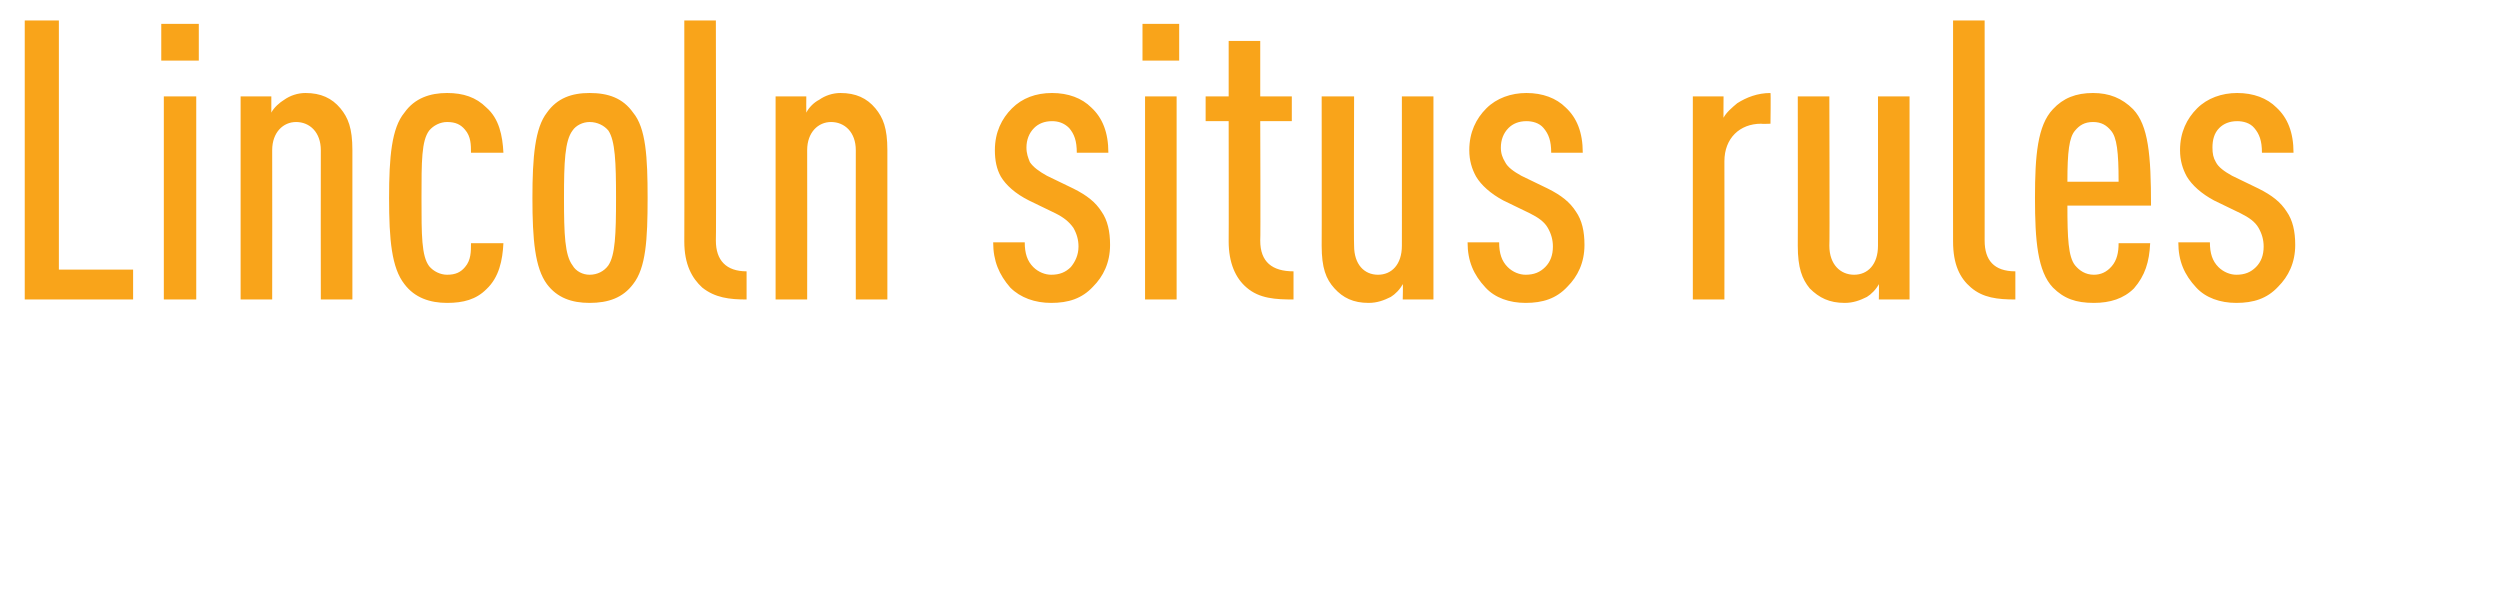 <?xml version="1.0" standalone="no"?><!DOCTYPE svg PUBLIC "-//W3C//DTD SVG 1.1//EN" "http://www.w3.org/Graphics/SVG/1.1/DTD/svg11.dtd"><svg xmlns="http://www.w3.org/2000/svg" version="1.1" width="293px" height="71.856px" viewBox="0 0 293 71.856">  <desc>Lincoln situs rules</desc>  <defs/>  <g id="Polygon24660">    <path d="M 6.9 31.6 L 15.6 31.6 L 15.6 35.1 L 2.9 35.1 L 2.9 2.4 L 6.9 2.4 L 6.9 31.6 Z M 23 35.1 L 19.2 35.1 L 19.2 11.3 L 23 11.3 L 23 35.1 Z M 23.3 7.1 L 18.9 7.1 L 18.9 2.8 L 23.3 2.8 L 23.3 7.1 Z M 39.9 12.7 C 40.8 13.8 41.3 15 41.3 17.6 C 41.31 17.62 41.3 35.1 41.3 35.1 L 37.6 35.1 C 37.6 35.1 37.58 17.62 37.6 17.6 C 37.6 15.5 36.3 14.3 34.7 14.3 C 33.2 14.3 31.9 15.5 31.9 17.6 C 31.92 17.62 31.9 35.1 31.9 35.1 L 28.2 35.1 L 28.2 11.3 L 31.8 11.3 C 31.8 11.3 31.79 13.16 31.8 13.2 C 32.1 12.6 32.8 12 33.3 11.7 C 34 11.2 34.9 10.9 35.8 10.9 C 37.6 10.9 38.9 11.5 39.9 12.7 Z M 47.4 13.2 C 48.6 11.5 50.4 10.9 52.4 10.9 C 54.3 10.9 55.8 11.4 57 12.6 C 58.5 13.9 58.9 15.9 59 17.9 C 59 17.9 55.2 17.9 55.2 17.9 C 55.2 17 55.2 16 54.5 15.2 C 54 14.6 53.4 14.3 52.4 14.3 C 51.6 14.3 50.8 14.7 50.3 15.3 C 49.4 16.5 49.4 18.9 49.4 23.2 C 49.4 27.6 49.4 30 50.3 31.2 C 50.8 31.8 51.6 32.2 52.4 32.2 C 53.4 32.2 54 31.9 54.5 31.3 C 55.2 30.5 55.2 29.5 55.2 28.5 C 55.2 28.5 59 28.5 59 28.5 C 58.9 30.5 58.5 32.5 57 33.9 C 55.8 35.1 54.3 35.5 52.4 35.5 C 50.4 35.5 48.6 34.9 47.4 33.3 C 45.9 31.4 45.6 28.1 45.6 23.2 C 45.6 18.4 45.9 15 47.4 13.2 Z M 74.2 13.2 C 75.7 15 75.9 18.4 75.9 23.2 C 75.9 28.1 75.7 31.4 74.2 33.3 C 73 34.9 71.3 35.5 69.1 35.5 C 67 35.5 65.3 34.9 64.1 33.3 C 62.7 31.4 62.4 28.1 62.4 23.2 C 62.4 18.4 62.7 15 64.1 13.2 C 65.3 11.5 67 10.9 69.1 10.9 C 71.3 10.9 73 11.5 74.2 13.2 Z M 67.1 15.3 C 66.2 16.5 66.1 19 66.1 23.2 C 66.1 27.5 66.2 29.9 67.1 31.1 C 67.5 31.8 68.3 32.2 69.1 32.2 C 70 32.2 70.8 31.8 71.3 31.1 C 72.1 29.9 72.2 27.5 72.2 23.2 C 72.2 19 72.1 16.5 71.3 15.3 C 70.8 14.7 70 14.3 69.1 14.3 C 68.3 14.3 67.5 14.7 67.1 15.3 Z M 83.9 28.2 C 83.9 30.5 85.1 31.8 87.5 31.8 C 87.5 31.8 87.5 35.1 87.5 35.1 C 85.5 35.1 83.8 34.9 82.3 33.7 C 81.1 32.6 80.2 31 80.2 28.3 C 80.22 28.34 80.2 2.4 80.2 2.4 L 83.9 2.4 C 83.9 2.4 83.95 28.2 83.9 28.2 Z M 102.6 12.7 C 103.5 13.8 104 15 104 17.6 C 104 17.62 104 35.1 104 35.1 L 100.3 35.1 C 100.3 35.1 100.28 17.62 100.3 17.6 C 100.3 15.5 99 14.3 97.4 14.3 C 95.9 14.3 94.6 15.5 94.6 17.6 C 94.62 17.62 94.6 35.1 94.6 35.1 L 90.9 35.1 L 90.9 11.3 L 94.5 11.3 C 94.5 11.3 94.48 13.16 94.5 13.2 C 94.8 12.6 95.4 12 96 11.7 C 96.7 11.2 97.6 10.9 98.5 10.9 C 100.3 10.9 101.6 11.5 102.6 12.7 Z M 127.9 12.6 C 129.2 13.8 129.9 15.5 129.9 17.9 C 129.9 17.9 126.2 17.9 126.2 17.9 C 126.2 16.5 125.9 15.7 125.3 15 C 124.7 14.4 124 14.2 123.3 14.2 C 122.4 14.2 121.7 14.5 121.2 15 C 120.6 15.6 120.3 16.4 120.3 17.3 C 120.3 18 120.5 18.5 120.7 19 C 121.1 19.6 121.8 20.1 122.7 20.6 C 122.7 20.6 125.8 22.1 125.8 22.1 C 127.4 22.9 128.4 23.7 129.1 24.8 C 129.8 25.8 130.1 27.1 130.1 28.7 C 130.1 30.8 129.3 32.4 128.1 33.6 C 126.8 35 125.2 35.5 123.2 35.5 C 121.3 35.5 119.6 34.9 118.4 33.7 C 117.1 32.2 116.4 30.6 116.4 28.4 C 116.4 28.4 120.1 28.4 120.1 28.4 C 120.1 29.7 120.4 30.6 121.1 31.3 C 121.7 31.9 122.5 32.2 123.2 32.2 C 124.2 32.2 124.9 31.9 125.5 31.3 C 126 30.7 126.4 29.9 126.4 28.9 C 126.4 28.1 126.2 27.4 125.8 26.7 C 125.3 26 124.7 25.5 123.7 25 C 123.7 25 120.6 23.5 120.6 23.5 C 119 22.7 117.9 21.7 117.3 20.7 C 116.8 19.8 116.6 18.8 116.6 17.6 C 116.6 15.5 117.4 13.9 118.6 12.7 C 119.8 11.5 121.4 10.9 123.3 10.9 C 125.2 10.9 126.8 11.5 127.9 12.6 Z M 137.9 35.1 L 134.2 35.1 L 134.2 11.3 L 137.9 11.3 L 137.9 35.1 Z M 138.2 7.1 L 133.9 7.1 L 133.9 2.8 L 138.2 2.8 L 138.2 7.1 Z M 146.1 33.7 C 144.8 32.6 144 30.8 144 28.3 C 144.02 28.34 144 14.2 144 14.2 L 141.3 14.2 L 141.3 11.3 L 144 11.3 L 144 4.8 L 147.7 4.8 L 147.7 11.3 L 151.4 11.3 L 151.4 14.2 L 147.7 14.2 C 147.7 14.2 147.75 28.2 147.7 28.2 C 147.7 30.7 149.1 31.8 151.6 31.8 C 151.6 31.8 151.6 35.1 151.6 35.1 C 149.5 35.1 147.6 35 146.1 33.7 Z M 168 35.1 L 164.4 35.1 C 164.4 35.1 164.45 33.3 164.4 33.3 C 164.1 33.9 163.5 34.5 163 34.8 C 162.2 35.2 161.4 35.5 160.4 35.5 C 158.6 35.5 157.4 34.9 156.4 33.8 C 155.4 32.7 154.9 31.4 154.9 28.8 C 154.92 28.84 154.9 11.3 154.9 11.3 L 158.7 11.3 C 158.7 11.3 158.65 28.84 158.7 28.8 C 158.7 31 159.9 32.2 161.5 32.2 C 163.1 32.2 164.3 31 164.3 28.8 C 164.31 28.84 164.3 11.3 164.3 11.3 L 168 11.3 L 168 35.1 Z M 183.5 12.6 C 184.8 13.8 185.5 15.5 185.5 17.9 C 185.5 17.9 181.8 17.9 181.8 17.9 C 181.8 16.5 181.5 15.7 180.9 15 C 180.4 14.4 179.6 14.2 178.9 14.2 C 178 14.2 177.3 14.5 176.8 15 C 176.2 15.6 175.9 16.4 175.9 17.3 C 175.9 18 176.1 18.5 176.4 19 C 176.7 19.6 177.4 20.1 178.3 20.6 C 178.3 20.6 181.4 22.1 181.4 22.1 C 183 22.9 184 23.7 184.7 24.8 C 185.4 25.8 185.7 27.1 185.7 28.7 C 185.7 30.8 184.9 32.4 183.7 33.6 C 182.4 35 180.8 35.5 178.8 35.5 C 176.9 35.5 175.2 34.9 174.1 33.7 C 172.7 32.2 172 30.6 172 28.4 C 172 28.4 175.7 28.4 175.7 28.4 C 175.7 29.7 176 30.6 176.7 31.3 C 177.3 31.9 178.1 32.2 178.8 32.2 C 179.8 32.2 180.5 31.9 181.1 31.3 C 181.7 30.7 182 29.9 182 28.9 C 182 28.1 181.8 27.4 181.4 26.7 C 181 26 180.3 25.5 179.3 25 C 179.3 25 176.2 23.5 176.2 23.5 C 174.7 22.7 173.6 21.7 173 20.7 C 172.5 19.8 172.2 18.8 172.2 17.6 C 172.2 15.5 173 13.9 174.2 12.7 C 175.4 11.5 177.1 10.9 178.9 10.9 C 180.8 10.9 182.4 11.5 183.5 12.6 Z M 207.5 14.5 C 207.5 14.5 206.44 14.54 206.4 14.5 C 203.9 14.5 202.1 16.2 202.1 18.9 C 202.12 18.91 202.1 35.1 202.1 35.1 L 198.4 35.1 L 198.4 11.3 L 202 11.3 C 202 11.3 201.98 13.85 202 13.8 C 202.3 13.2 203 12.6 203.6 12.1 C 204.7 11.4 206 10.9 207.5 10.9 C 207.55 10.95 207.5 14.5 207.5 14.5 Z M 223.8 35.1 L 220.2 35.1 C 220.2 35.1 220.24 33.3 220.2 33.3 C 219.9 33.9 219.3 34.5 218.8 34.8 C 218 35.2 217.2 35.5 216.2 35.5 C 214.4 35.5 213.2 34.9 212.1 33.8 C 211.2 32.7 210.7 31.4 210.7 28.8 C 210.72 28.84 210.7 11.3 210.7 11.3 L 214.4 11.3 C 214.4 11.3 214.45 28.84 214.4 28.8 C 214.4 31 215.7 32.2 217.3 32.2 C 218.9 32.2 220.1 31 220.1 28.8 C 220.11 28.84 220.1 11.3 220.1 11.3 L 223.8 11.3 L 223.8 35.1 Z M 232.6 28.2 C 232.6 30.5 233.7 31.8 236.2 31.8 C 236.2 31.8 236.2 35.1 236.2 35.1 C 234.1 35.1 232.4 34.9 231 33.7 C 229.7 32.6 228.9 31 228.9 28.3 C 228.89 28.34 228.9 2.4 228.9 2.4 L 232.6 2.4 C 232.6 2.4 232.62 28.2 232.6 28.2 Z M 242.3 24.1 C 242.3 27.9 242.4 30.1 243.2 31.1 C 243.7 31.7 244.4 32.2 245.4 32.2 C 246.2 32.2 246.9 31.9 247.5 31.2 C 248.1 30.5 248.3 29.6 248.3 28.5 C 248.3 28.5 252 28.5 252 28.5 C 251.9 30.7 251.4 32.3 250.1 33.8 C 248.9 35 247.3 35.5 245.4 35.5 C 243.3 35.5 241.9 35 240.6 33.7 C 238.8 31.8 238.5 28.2 238.5 23.2 C 238.5 18.2 238.8 14.7 240.6 12.8 C 241.8 11.5 243.3 10.9 245.3 10.9 C 247.2 10.9 248.7 11.5 250 12.8 C 251.8 14.7 252.1 18.2 252.1 24.1 C 252.1 24.1 242.3 24.1 242.3 24.1 Z M 247.4 15.3 C 246.9 14.7 246.3 14.3 245.3 14.3 C 244.3 14.3 243.7 14.7 243.2 15.3 C 242.5 16.1 242.3 17.8 242.3 21.3 C 242.3 21.3 248.3 21.3 248.3 21.3 C 248.3 17.8 248.1 16.1 247.4 15.3 Z M 266.8 12.6 C 268.1 13.8 268.8 15.5 268.8 17.9 C 268.8 17.9 265.1 17.9 265.1 17.9 C 265.1 16.5 264.8 15.7 264.2 15 C 263.7 14.4 262.9 14.2 262.2 14.2 C 261.3 14.2 260.6 14.5 260.1 15 C 259.5 15.6 259.3 16.4 259.3 17.3 C 259.3 18 259.4 18.5 259.7 19 C 260 19.6 260.7 20.1 261.6 20.6 C 261.6 20.6 264.7 22.1 264.7 22.1 C 266.3 22.9 267.3 23.7 268 24.8 C 268.7 25.8 269 27.1 269 28.7 C 269 30.8 268.2 32.4 267 33.6 C 265.7 35 264.1 35.5 262.1 35.5 C 260.2 35.5 258.5 34.9 257.4 33.7 C 256 32.2 255.3 30.6 255.3 28.4 C 255.3 28.4 259 28.4 259 28.4 C 259 29.7 259.3 30.6 260 31.3 C 260.6 31.9 261.4 32.2 262.1 32.2 C 263.1 32.2 263.8 31.9 264.4 31.3 C 265 30.7 265.3 29.9 265.3 28.9 C 265.3 28.1 265.1 27.4 264.7 26.7 C 264.3 26 263.6 25.5 262.6 25 C 262.6 25 259.5 23.5 259.5 23.5 C 258 22.7 256.9 21.7 256.3 20.7 C 255.8 19.8 255.5 18.8 255.5 17.6 C 255.5 15.5 256.3 13.9 257.5 12.7 C 258.7 11.5 260.4 10.9 262.2 10.9 C 264.1 10.9 265.7 11.5 266.8 12.6 Z " stroke="none" fill="#f9a41a"/>  </g></svg>